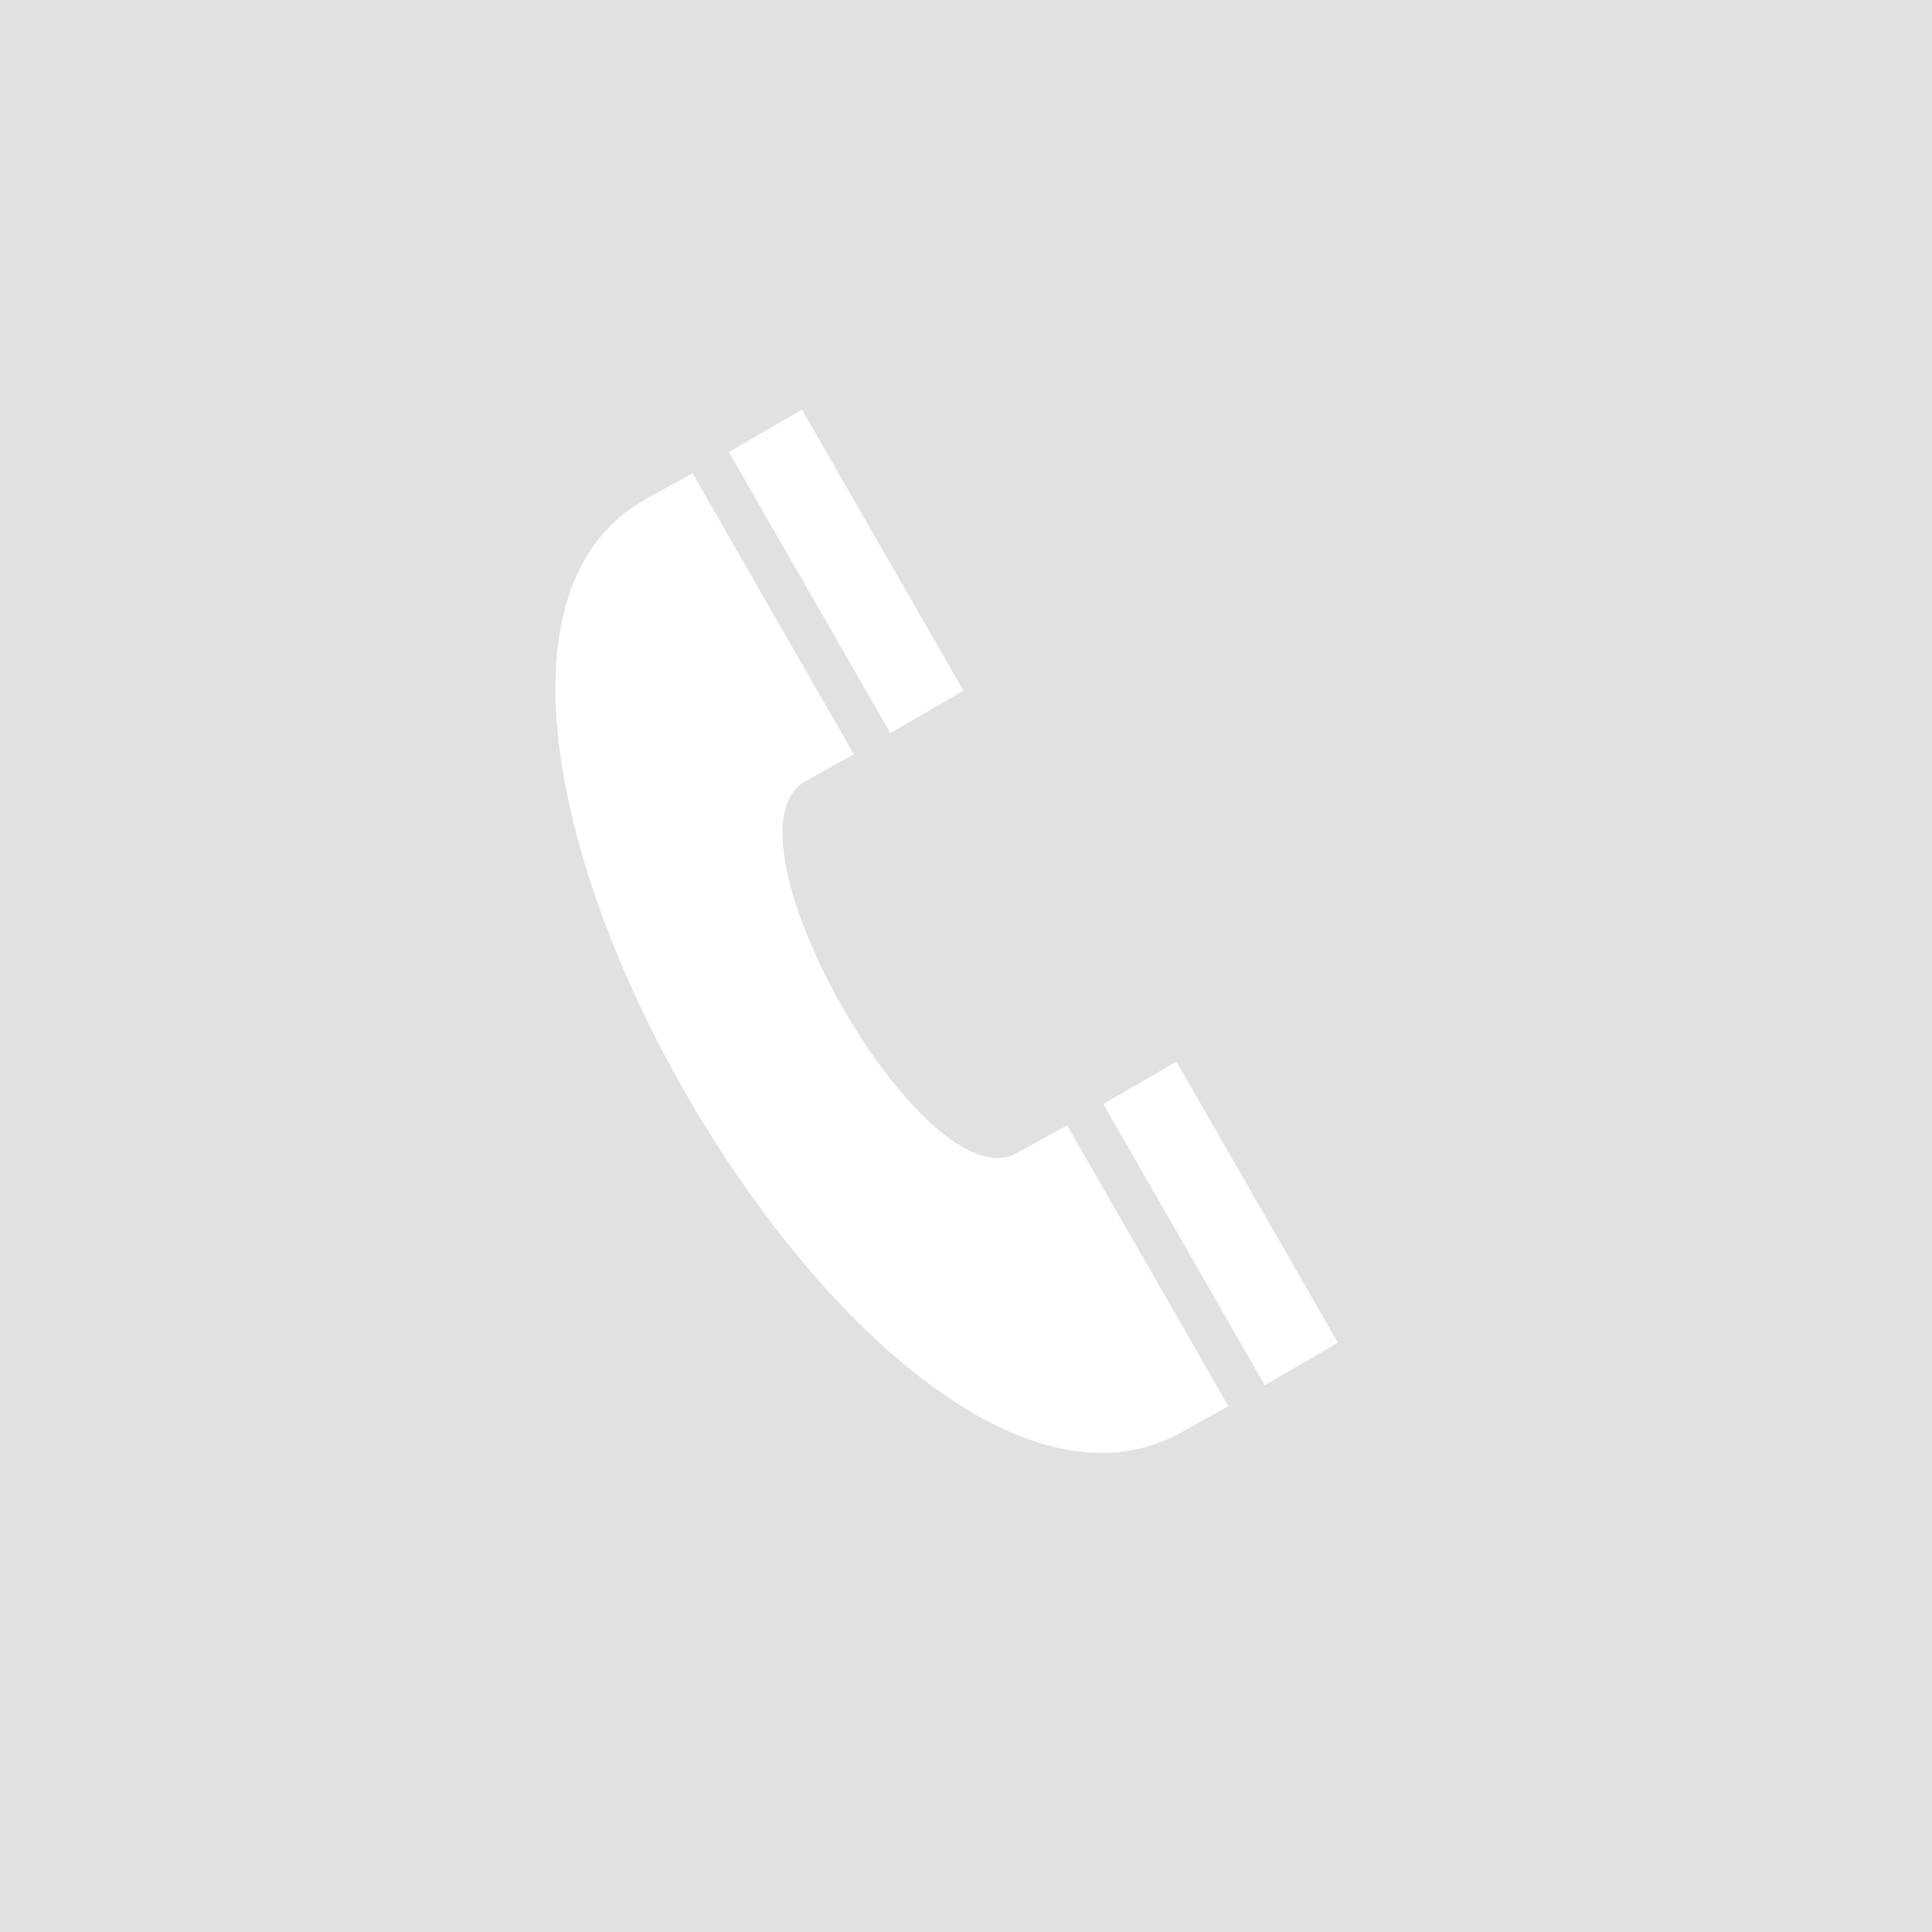 <?xml version="1.0" encoding="utf-8"?>
<!-- Generator: Adobe Illustrator 15.1.0, SVG Export Plug-In . SVG Version: 6.00 Build 0)  -->
<!DOCTYPE svg PUBLIC "-//W3C//DTD SVG 1.1//EN" "http://www.w3.org/Graphics/SVG/1.1/DTD/svg11.dtd">
<svg version="1.1" id="Layer_1" xmlns="http://www.w3.org/2000/svg" xmlns:xlink="http://www.w3.org/1999/xlink" x="0px" y="0px"
	 width="50px" height="50px" viewBox="-10 -10 50 50" enable-background="new -10 -10 50 50" xml:space="preserve">
<g>
	<path fill="#E1E1E1" d="M-9.727,0v30H40V0H-9.727z M10.754,0.601l4.181,7.274l-1.893,1.097L8.864,1.698L10.754,0.601z
		 M20.448,27.135C12.595,31.208-1.021,7.451,6.632,2.963L7.92,2.247l4.178,7.275l-1.281,0.711c-2.326,1.4,3.104,10.921,5.49,9.614
		l1.309-0.723l4.176,7.269L20.448,27.135z M22.733,25.847l-4.178-7.275l1.89-1.098l4.18,7.275L22.733,25.847z"/>
	<polygon display="none" points="12.484,5.082 7.84,-3 5.74,-1.781 10.382,6.301 	"/>
	<path display="none" d="M14.009,18.385C11.36,19.837,5.326,9.259,7.91,7.703l1.424-0.79L4.691-1.171L3.26-0.375
		c-8.504,4.987,6.625,31.382,15.35,26.855l1.492-0.823l-4.64-8.076L14.009,18.385z"/>
	<polygon display="none" points="16.507,16.966 21.148,25.05 23.25,23.83 18.605,15.746 	"/>
</g>
<rect x="-12.312" y="-11.125" fill="#E1E1E1" width="53.938" height="11.5"/>
<rect x="-11.062" y="30.001" fill="#E1E1E1" width="53.5" height="13.062"/>
<rect x="-13.5" y="-11.5" fill="#E1E1E1" width="7.312" height="58.688"/>
</svg>
